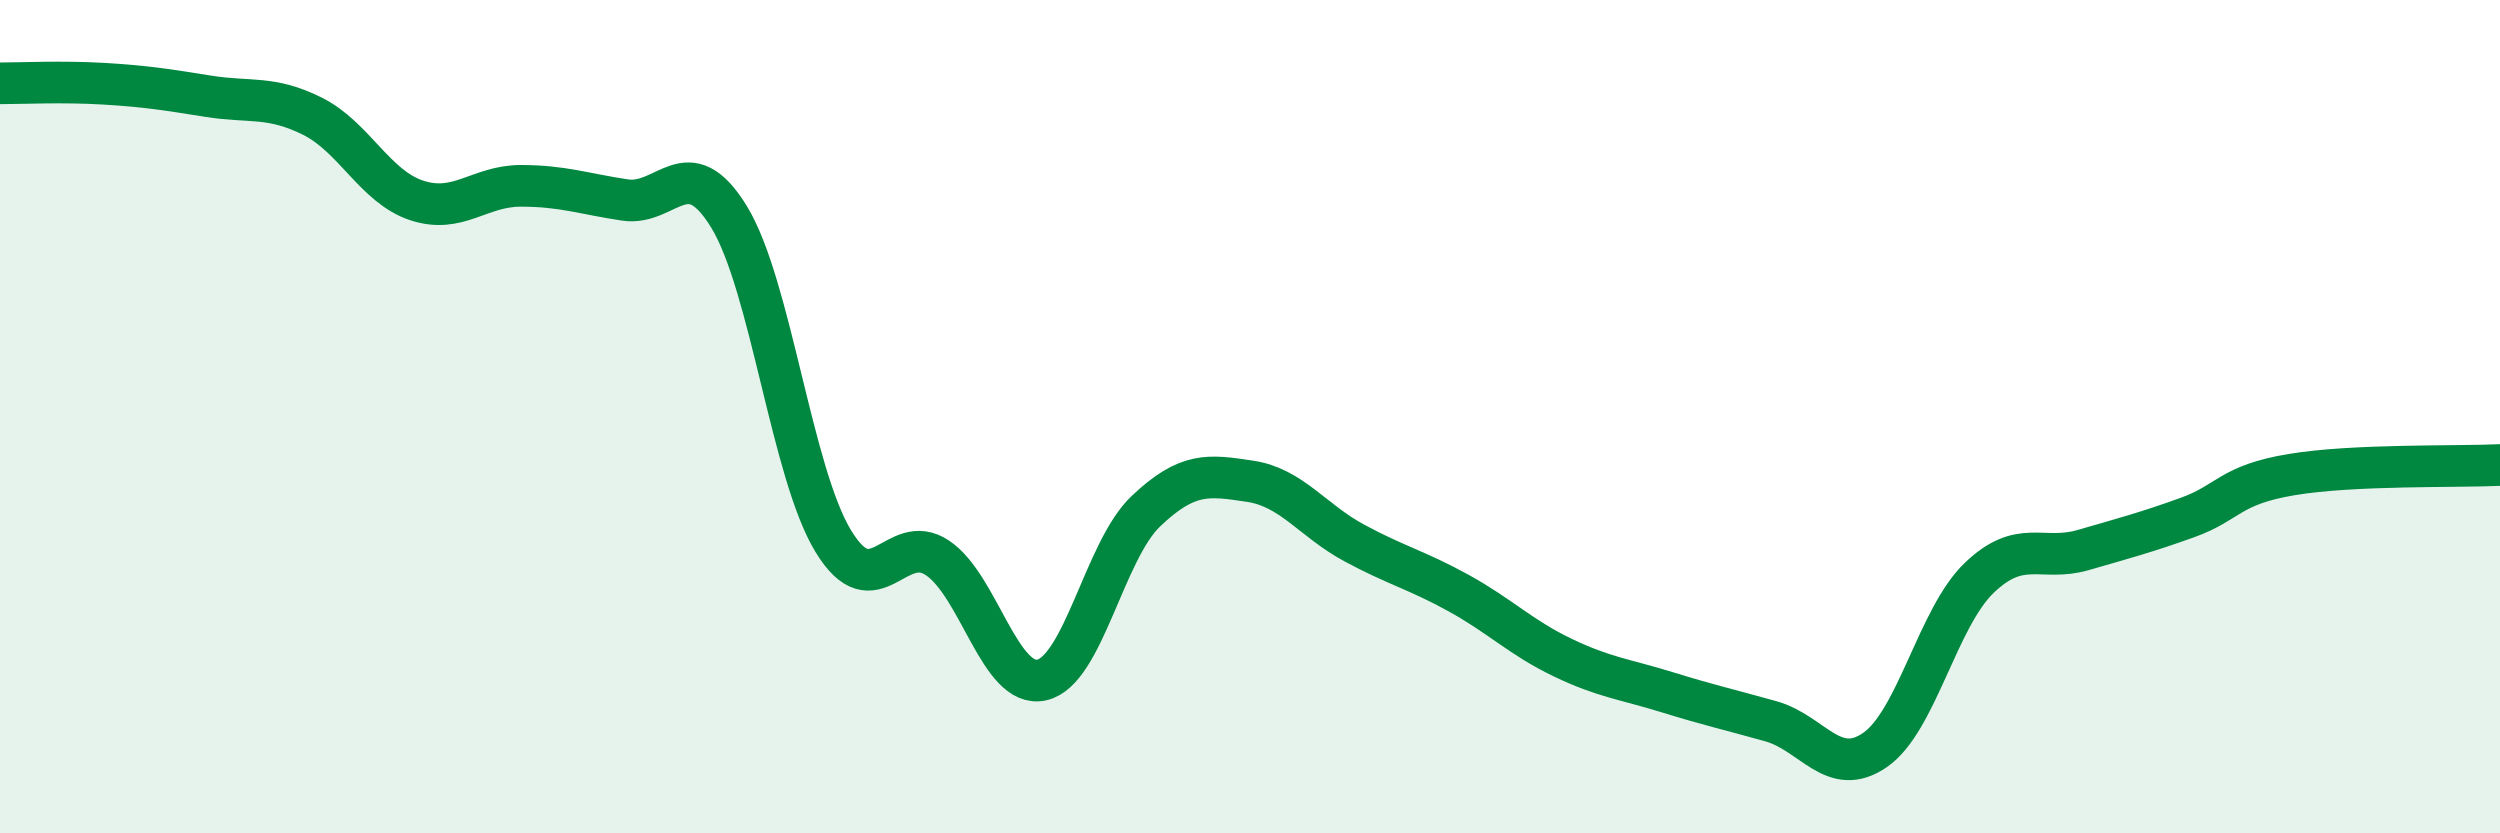 
    <svg width="60" height="20" viewBox="0 0 60 20" xmlns="http://www.w3.org/2000/svg">
      <path
        d="M 0,2 C 0.5,2 1.5,1.95 2.5,2.01 C 3.5,2.07 4,2.15 5,2.31 C 6,2.47 6.5,2.29 7.5,2.79 C 8.5,3.29 9,4.48 10,4.81 C 11,5.14 11.5,4.46 12.5,4.46 C 13.5,4.46 14,4.65 15,4.8 C 16,4.95 16.5,3.57 17.5,5.21 C 18.5,6.85 19,11.35 20,12.99 C 21,14.63 21.5,12.72 22.5,13.39 C 23.5,14.06 24,16.54 25,16.32 C 26,16.1 26.5,13.22 27.5,12.27 C 28.5,11.32 29,11.4 30,11.55 C 31,11.7 31.5,12.49 32.5,13.03 C 33.5,13.57 34,13.68 35,14.23 C 36,14.78 36.5,15.3 37.5,15.78 C 38.5,16.26 39,16.3 40,16.61 C 41,16.92 41.5,17.03 42.5,17.31 C 43.5,17.59 44,18.69 45,18 C 46,17.31 46.5,14.83 47.5,13.87 C 48.5,12.91 49,13.49 50,13.2 C 51,12.91 51.5,12.78 52.5,12.42 C 53.5,12.06 53.5,11.64 55,11.39 C 56.5,11.14 59,11.21 60,11.16L60 20L0 20Z"
        fill="#008740"
        opacity="0.1"
        stroke-linecap="round"
        stroke-linejoin="round"
      />
      <path
        d="M 0,2 C 0.5,2 1.5,1.95 2.5,2.01 C 3.5,2.07 4,2.15 5,2.31 C 6,2.47 6.5,2.29 7.5,2.79 C 8.5,3.29 9,4.48 10,4.81 C 11,5.14 11.5,4.46 12.5,4.46 C 13.5,4.46 14,4.65 15,4.8 C 16,4.95 16.5,3.57 17.5,5.21 C 18.5,6.85 19,11.35 20,12.99 C 21,14.63 21.5,12.72 22.5,13.39 C 23.5,14.06 24,16.54 25,16.32 C 26,16.1 26.5,13.22 27.5,12.27 C 28.5,11.32 29,11.4 30,11.55 C 31,11.7 31.5,12.49 32.5,13.03 C 33.5,13.57 34,13.68 35,14.23 C 36,14.78 36.5,15.3 37.5,15.78 C 38.5,16.26 39,16.3 40,16.61 C 41,16.92 41.5,17.03 42.5,17.31 C 43.5,17.59 44,18.69 45,18 C 46,17.31 46.5,14.83 47.5,13.87 C 48.5,12.91 49,13.49 50,13.2 C 51,12.91 51.5,12.78 52.5,12.42 C 53.5,12.06 53.5,11.64 55,11.39 C 56.5,11.14 59,11.21 60,11.16"
        stroke="#008740"
        stroke-width="1"
        fill="none"
        stroke-linecap="round"
        stroke-linejoin="round"
      />
    </svg>
  